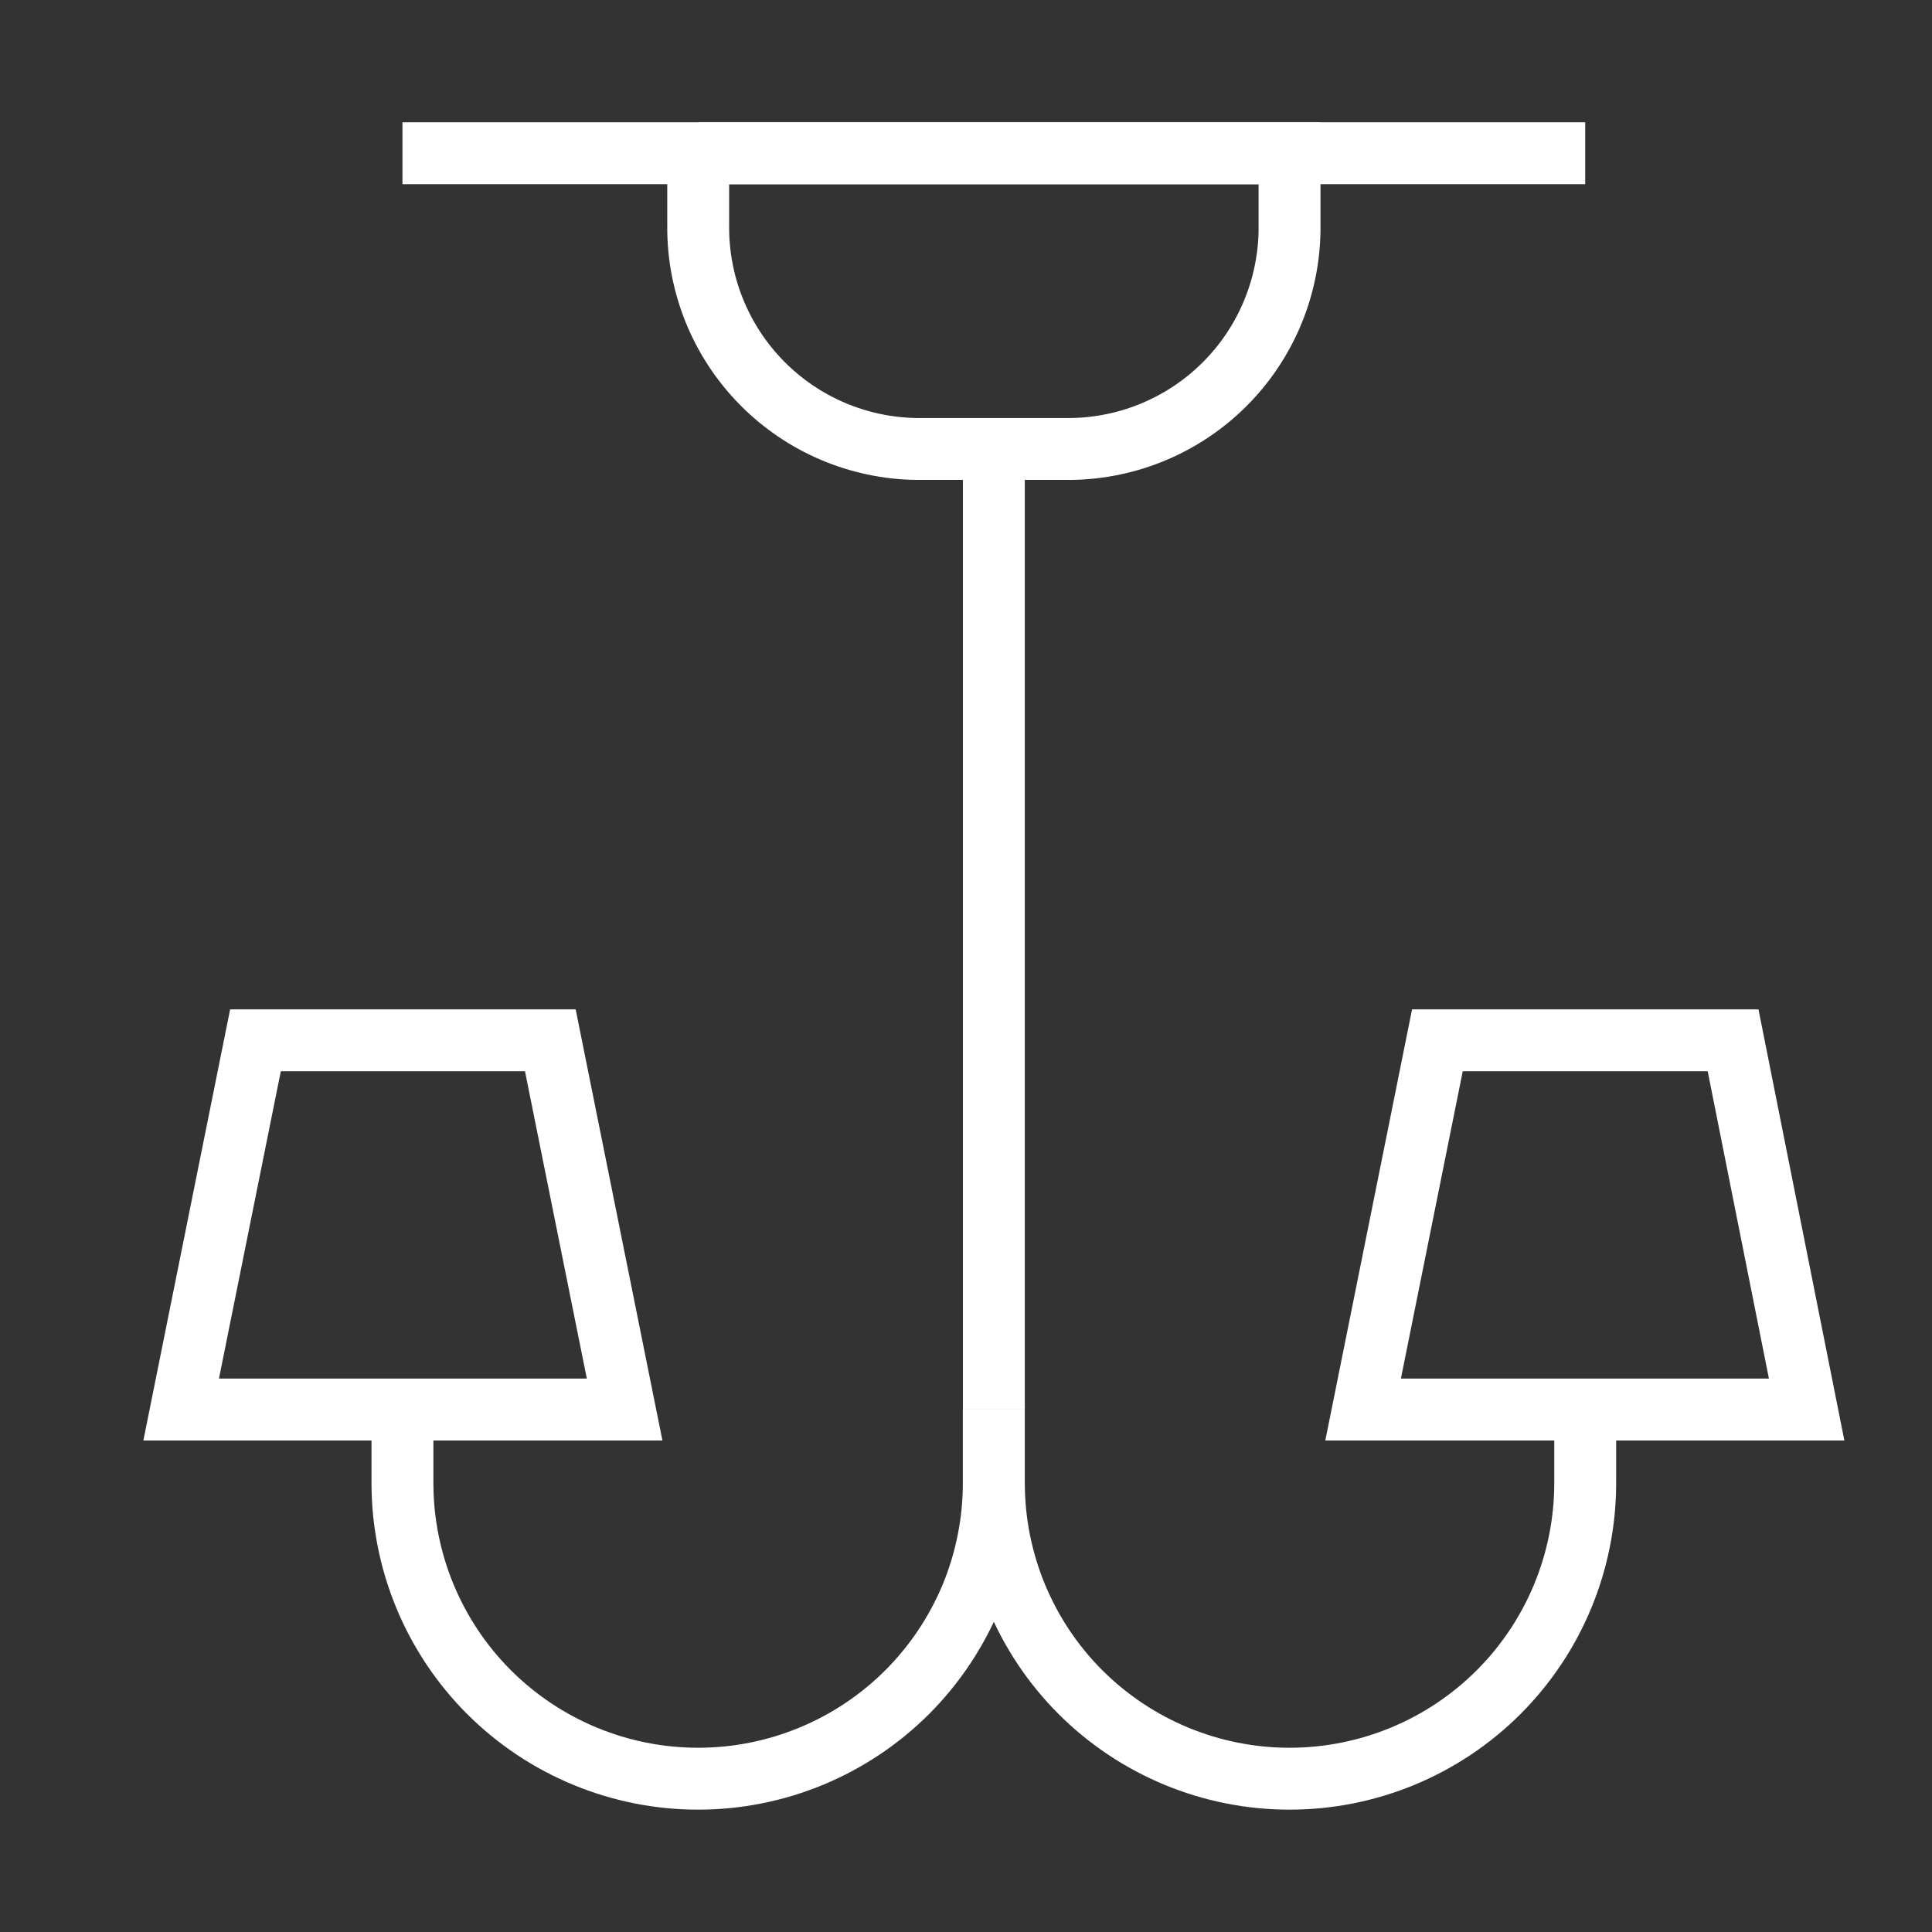 <?xml version="1.0" encoding="UTF-8"?> <svg xmlns="http://www.w3.org/2000/svg" width="26" height="26" viewBox="0 0 26 26" fill="none"><rect x="0" y="0" width="26" height="26" fill="#333333" stroke="none"/> <path d="M9.396 2.063H17.354V3.104C17.343 3.88 17.03 4.621 16.482 5.169C15.933 5.718 15.192 6.031 14.416 6.042H12.333C11.548 6.031 10.8 5.711 10.25 5.151C9.7 4.591 9.393 3.837 9.396 3.052V2.01V2.063Z" stroke="white" stroke-width="0.833" stroke-miterlimit="10"></path> <path d="M13.375 6.042V18.969" stroke="white" stroke-width="0.833" stroke-miterlimit="10"></path> <path d="M21.333 2.062H5.416" stroke="white" stroke-width="0.833" stroke-miterlimit="10"></path> <path d="M13.374 18.968V19.958C13.374 20.481 13.271 20.998 13.072 21.481C12.871 21.964 12.578 22.402 12.209 22.772C11.839 23.141 11.401 23.434 10.918 23.634C10.435 23.834 9.918 23.937 9.395 23.937C8.34 23.937 7.328 23.518 6.581 22.772C5.835 22.026 5.416 21.013 5.416 19.958V18.968" stroke="white" stroke-width="0.833" stroke-miterlimit="10"></path> <path d="M21.333 18.968V19.958C21.333 21.013 20.914 22.026 20.168 22.772C19.422 23.518 18.41 23.937 17.354 23.937C16.299 23.937 15.287 23.518 14.54 22.772C13.794 22.026 13.375 21.013 13.375 19.958V18.968" stroke="white" stroke-width="0.833" stroke-miterlimit="10"></path> <path d="M8.406 18.969H2.438L3.438 14H7.406L8.406 18.969Z" stroke="white" stroke-width="0.833" stroke-miterlimit="10"></path> <path d="M24.313 18.969H18.344L19.344 14H23.323L24.313 18.969Z" stroke="white" stroke-width="0.833" stroke-miterlimit="10"></path> </svg> 